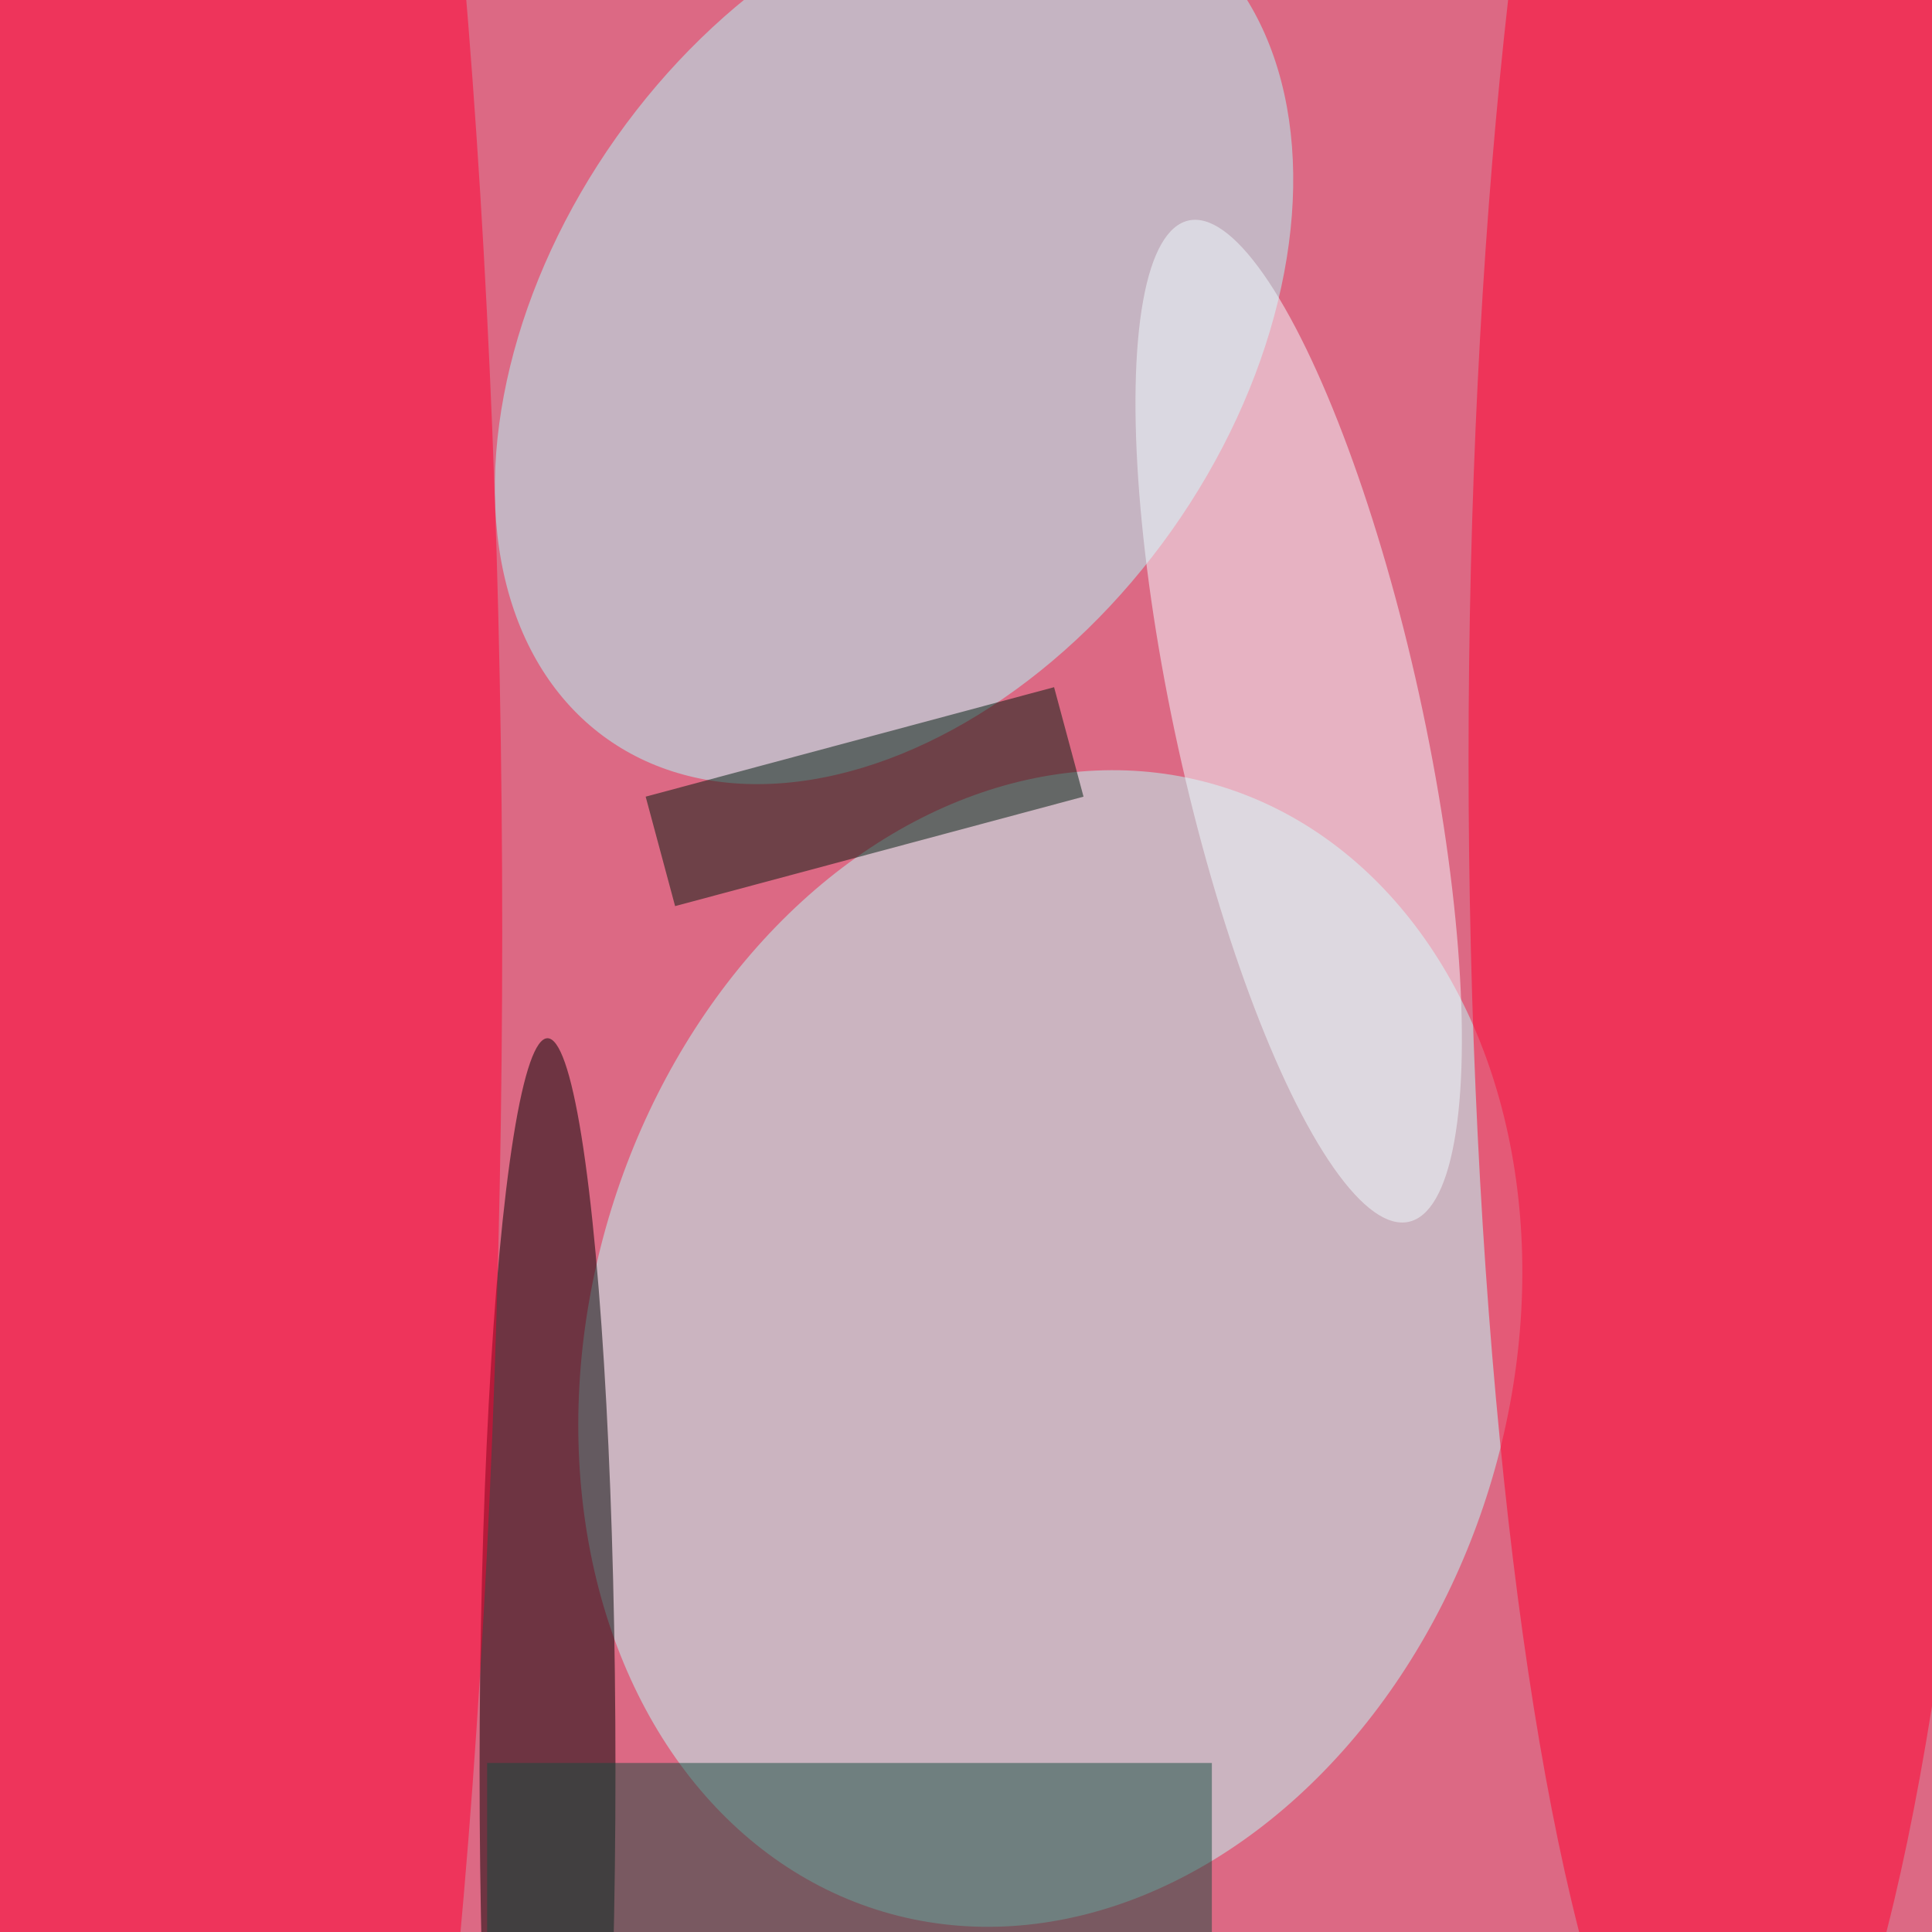 <svg xmlns="http://www.w3.org/2000/svg" viewBox="0 0 292 292"><filter id="b"><feGaussianBlur stdDeviation="12" /></filter><path fill="#dc6984" d="M0 0h292v292H0z"/><g filter="url(#b)" transform="translate(.6 .6) scale(1.141)" fill-opacity=".5"><ellipse fill="#bafffc" rx="1" ry="1" transform="matrix(-22.058 74.626 -58.505 -17.293 138.6 178.1)"/><ellipse fill="#afffff" rx="1" ry="1" transform="matrix(36.779 26.041 -37.992 53.658 117.9 43.7)"/><ellipse cx="72" cy="234" rx="9" ry="97"/><ellipse fill="#ff0032" cx="28" cy="123" rx="38" ry="255"/><ellipse fill="#ff002e" cx="229" cy="100" rx="35" ry="191"/><ellipse fill="#f3fdff" rx="1" ry="1" transform="matrix(15.961 -3.509 14.581 66.318 171.5 95)"/><path fill="#001a0d" d="M88.9 119.5L85 105l54.1-14.5L143 105z"/><path fill="#174b3e" d="M64 233h96v23H64z"/></g></svg>
